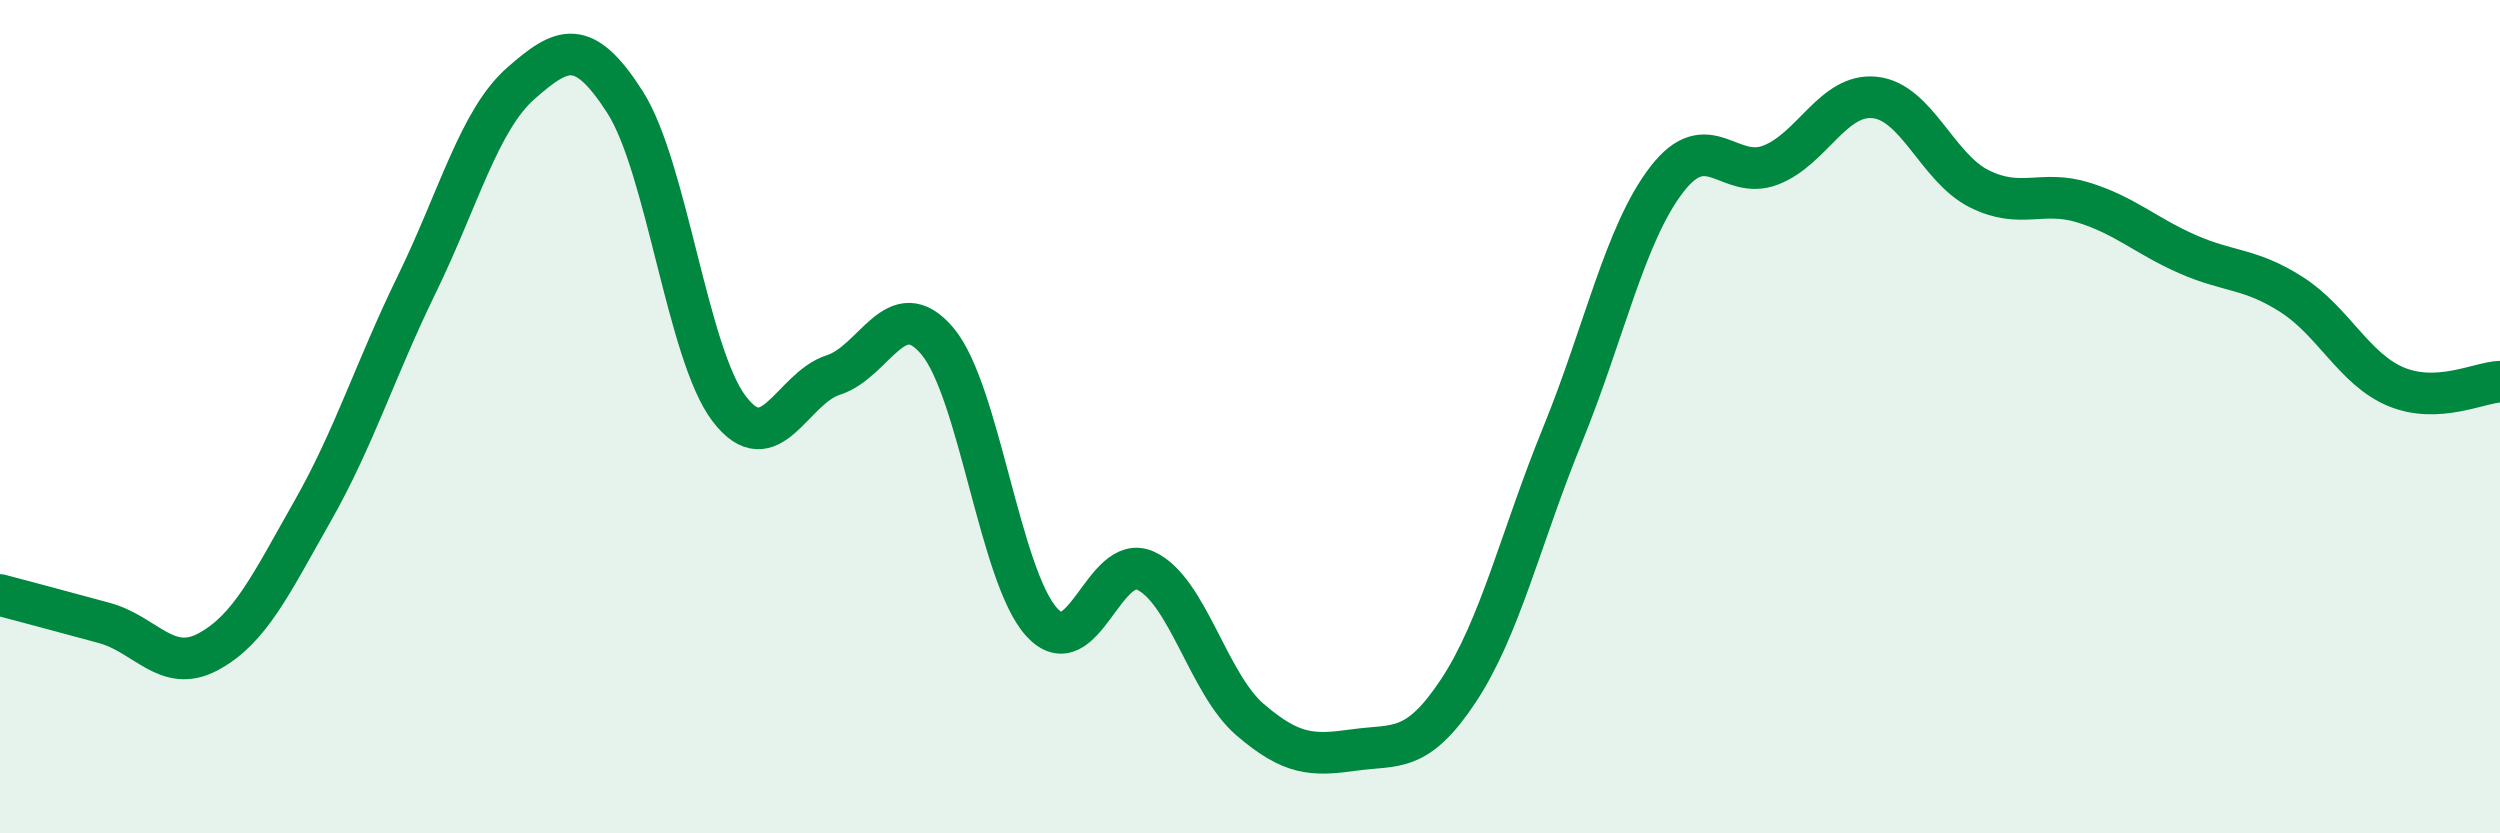 
    <svg width="60" height="20" viewBox="0 0 60 20" xmlns="http://www.w3.org/2000/svg">
      <path
        d="M 0,14.28 C 0.5,14.41 1.5,14.68 2.5,14.95 C 3.5,15.22 4,16.18 5,15.64 C 6,15.1 6.5,14.03 7.5,12.27 C 8.5,10.51 9,8.88 10,6.83 C 11,4.78 11.5,2.88 12.5,2 C 13.5,1.12 14,0.89 15,2.45 C 16,4.01 16.5,8.5 17.5,9.81 C 18.5,11.12 19,9.32 20,9 C 21,8.68 21.5,7 22.5,8.19 C 23.5,9.38 24,13.83 25,14.93 C 26,16.03 26.5,13.23 27.5,13.7 C 28.5,14.17 29,16.41 30,17.27 C 31,18.13 31.5,18.14 32.5,18 C 33.5,17.86 34,18.09 35,16.58 C 36,15.07 36.5,12.89 37.5,10.44 C 38.5,7.99 39,5.61 40,4.31 C 41,3.01 41.5,4.35 42.5,3.96 C 43.5,3.57 44,2.23 45,2.34 C 46,2.45 46.5,4.03 47.5,4.53 C 48.5,5.03 49,4.55 50,4.86 C 51,5.17 51.5,5.66 52.5,6.1 C 53.5,6.54 54,6.43 55,7.07 C 56,7.71 56.5,8.86 57.5,9.28 C 58.5,9.7 59.5,9.18 60,9.16L60 20L0 20Z"
        fill="#008740"
        opacity="0.1"
        stroke-linecap="round"
        stroke-linejoin="round"
      />
      <path
        d="M 0,14.28 C 0.5,14.41 1.5,14.68 2.5,14.95 C 3.5,15.22 4,16.18 5,15.64 C 6,15.1 6.5,14.03 7.5,12.27 C 8.5,10.51 9,8.88 10,6.83 C 11,4.78 11.5,2.88 12.5,2 C 13.5,1.12 14,0.89 15,2.45 C 16,4.01 16.5,8.5 17.5,9.81 C 18.5,11.12 19,9.32 20,9 C 21,8.68 21.5,7 22.5,8.19 C 23.5,9.38 24,13.83 25,14.93 C 26,16.03 26.5,13.23 27.5,13.7 C 28.5,14.17 29,16.41 30,17.27 C 31,18.13 31.5,18.14 32.5,18 C 33.5,17.86 34,18.09 35,16.58 C 36,15.07 36.5,12.89 37.5,10.44 C 38.5,7.99 39,5.61 40,4.31 C 41,3.01 41.5,4.35 42.5,3.96 C 43.5,3.57 44,2.23 45,2.34 C 46,2.45 46.5,4.03 47.5,4.53 C 48.5,5.03 49,4.55 50,4.86 C 51,5.17 51.5,5.66 52.5,6.1 C 53.5,6.54 54,6.43 55,7.07 C 56,7.71 56.5,8.86 57.5,9.28 C 58.5,9.7 59.5,9.18 60,9.16"
        stroke="#008740"
        stroke-width="1"
        fill="none"
        stroke-linecap="round"
        stroke-linejoin="round"
      />
    </svg>
  